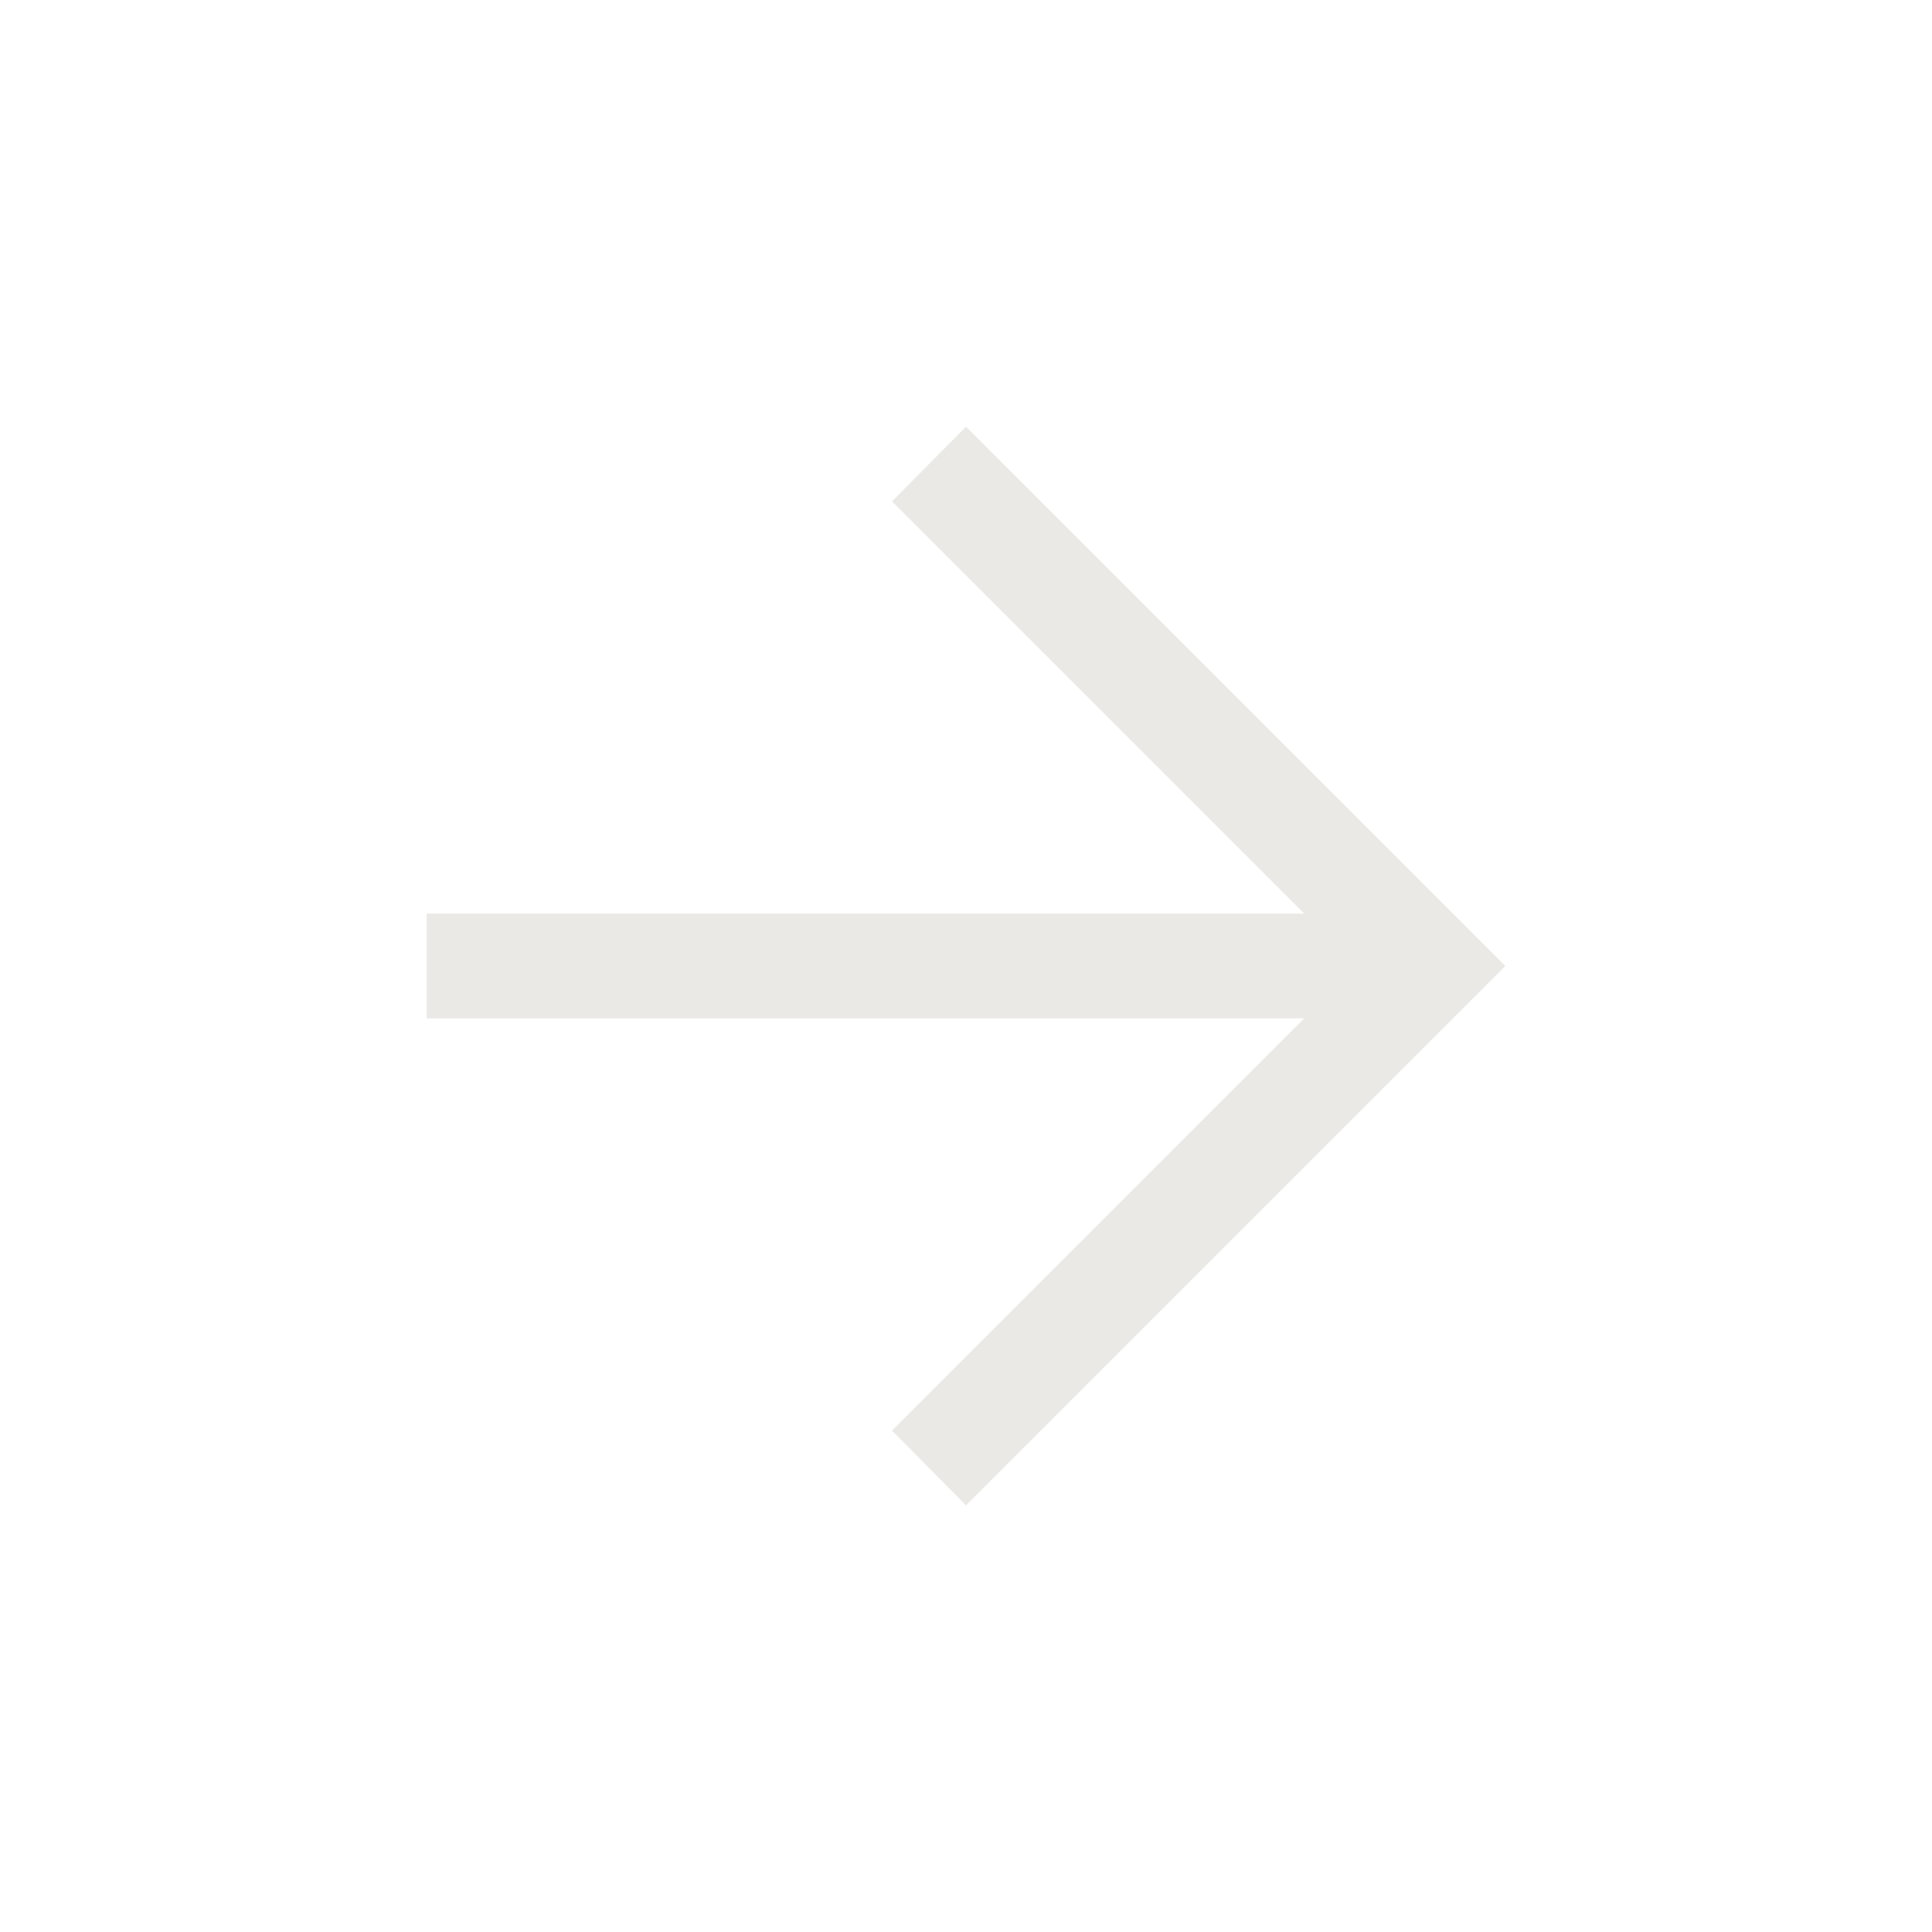 <svg xmlns="http://www.w3.org/2000/svg" width="20" height="20" fill="#EAE9E5" viewBox="0 -960 960 960"><path d="M648.08-454H212v-52h436.08L443.23-710.85 480-748l268 268-268 268-36.77-37.15L648.08-454Z"/></svg>